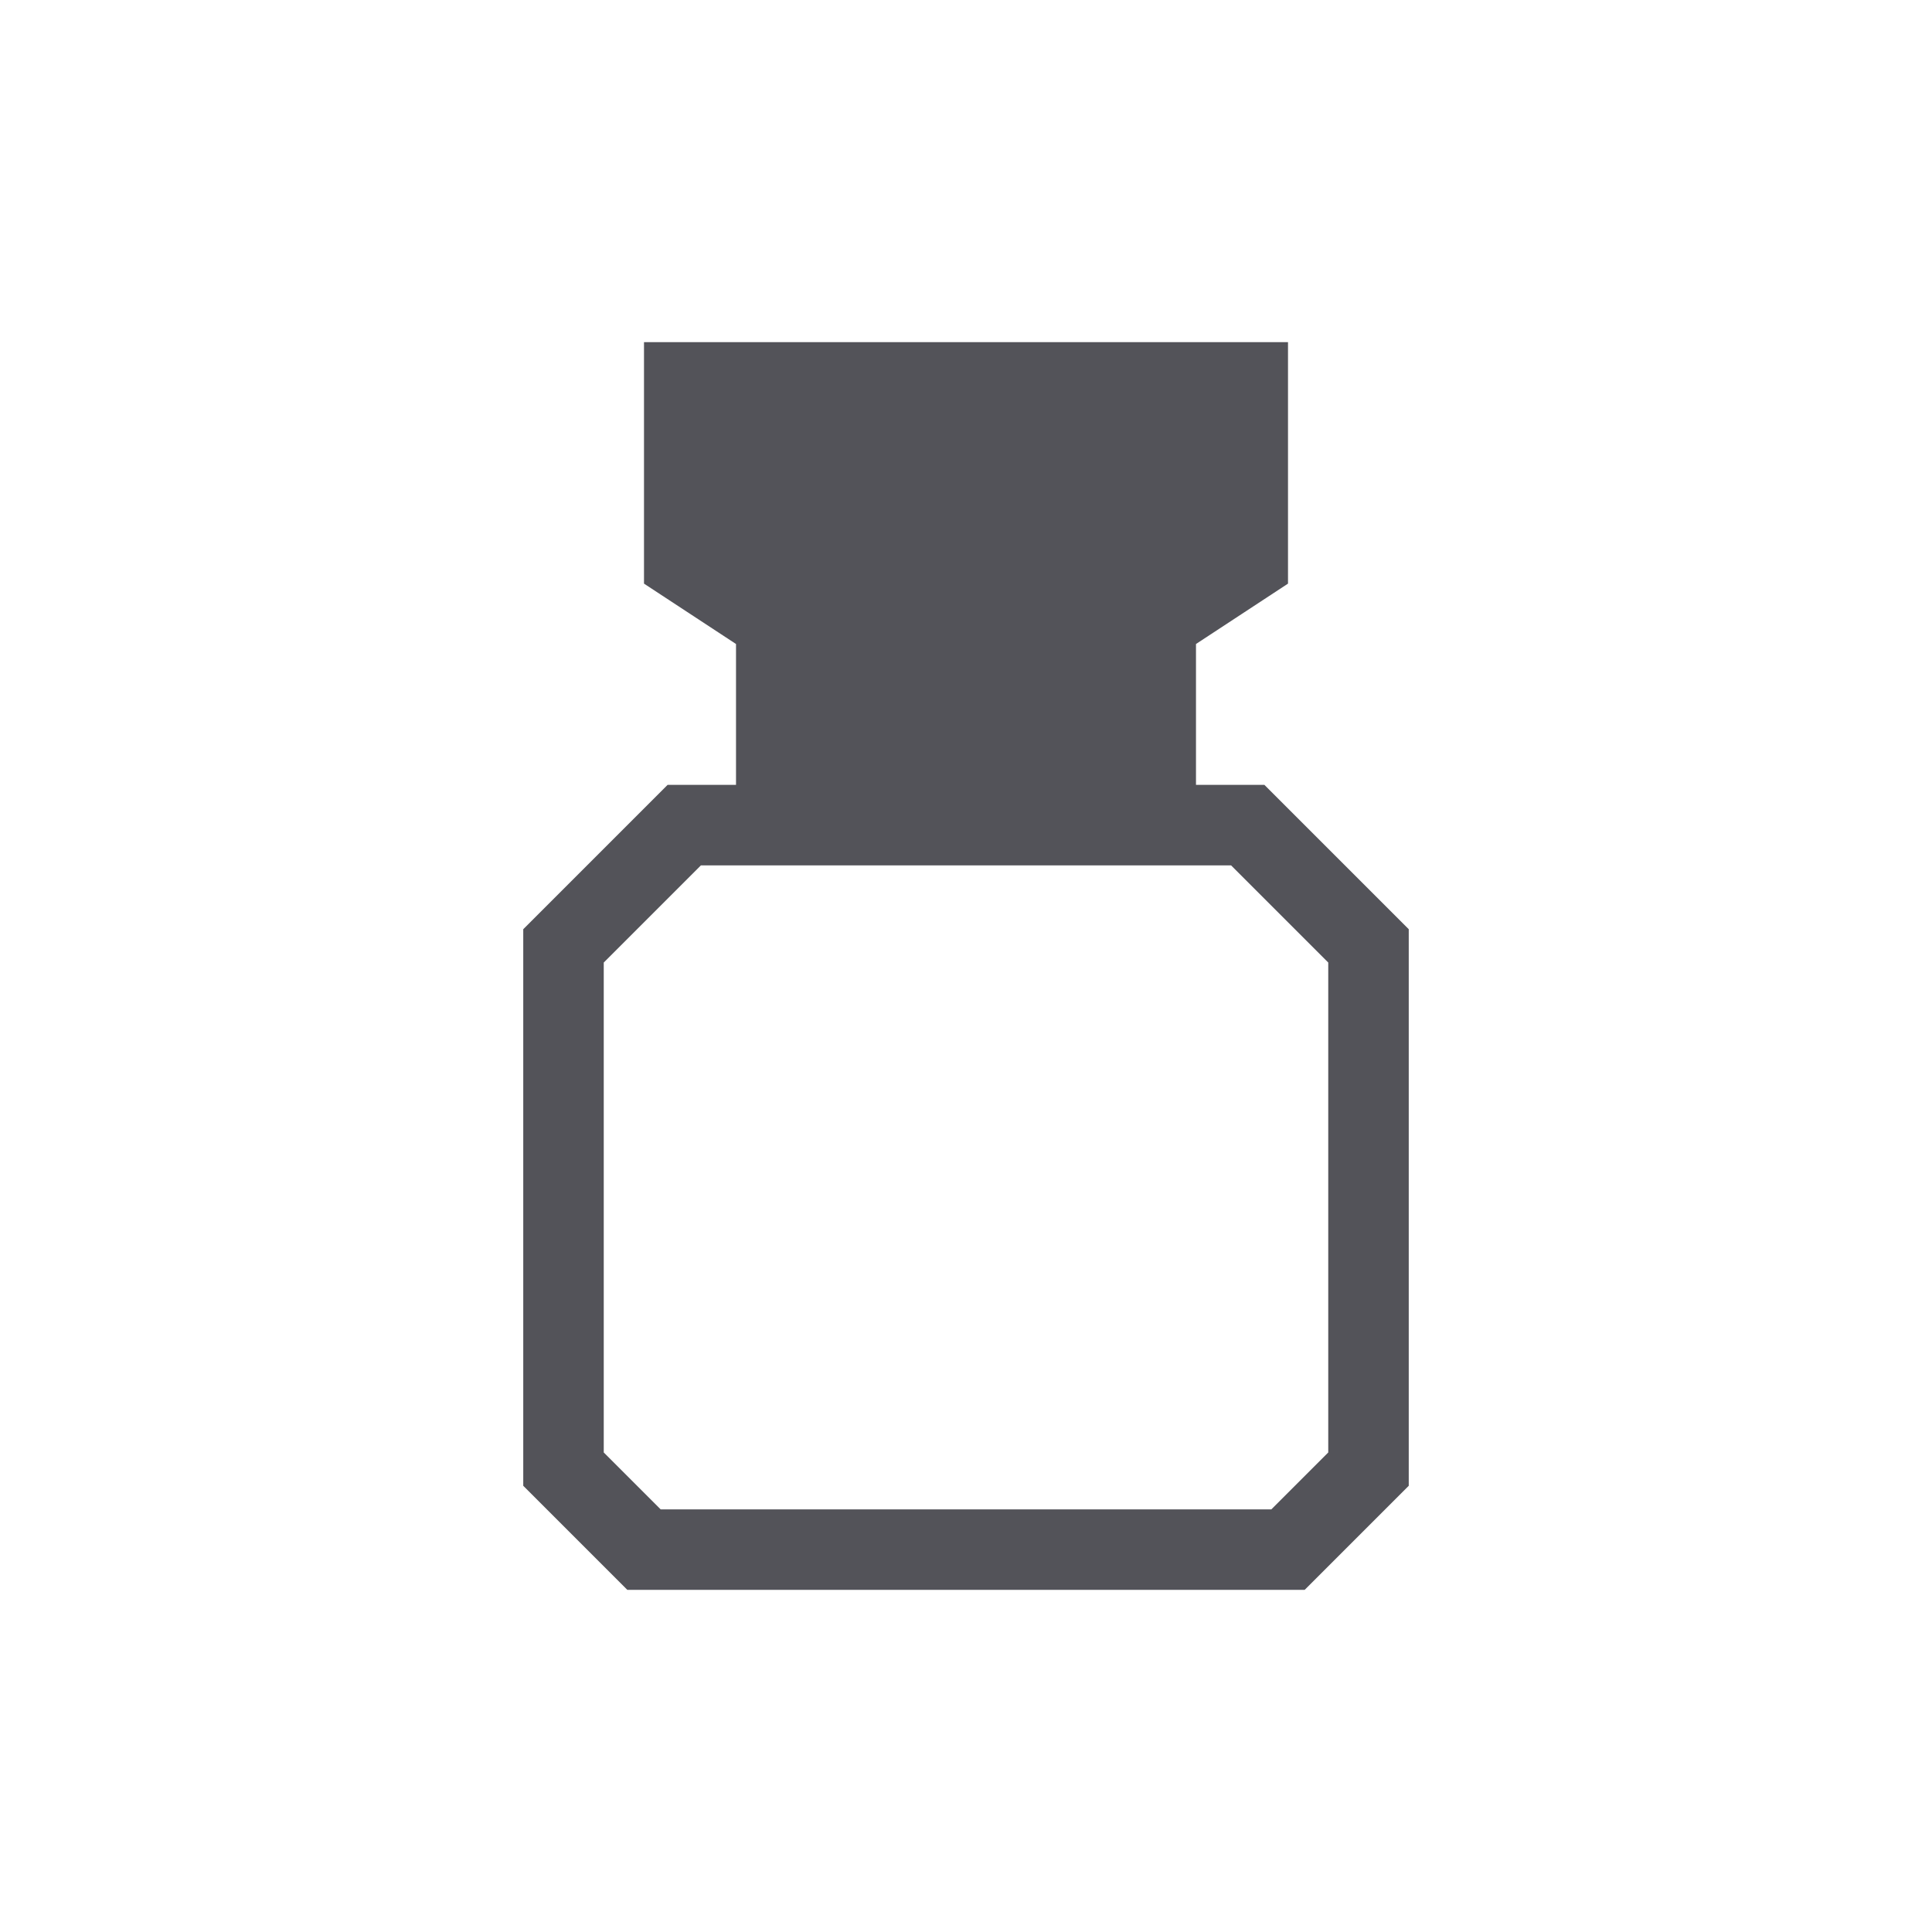 <svg width="24" height="24" viewBox="0 0 24 24" fill="none" xmlns="http://www.w3.org/2000/svg">
<path fill-rule="evenodd" clip-rule="evenodd" d="M9.143 9.75V8L8 7.25V4.25H16V7.25L14.857 8V9.75H15.707L17.5 11.543V18.457L16.207 19.75H7.793L6.5 18.457V11.543L8.293 9.75H9.143ZM7.5 11.957L8.707 10.75H15.293L16.5 11.957V18.043L15.793 18.75H8.207L7.5 18.043V11.957Z" fill="#535359"/>
</svg>
